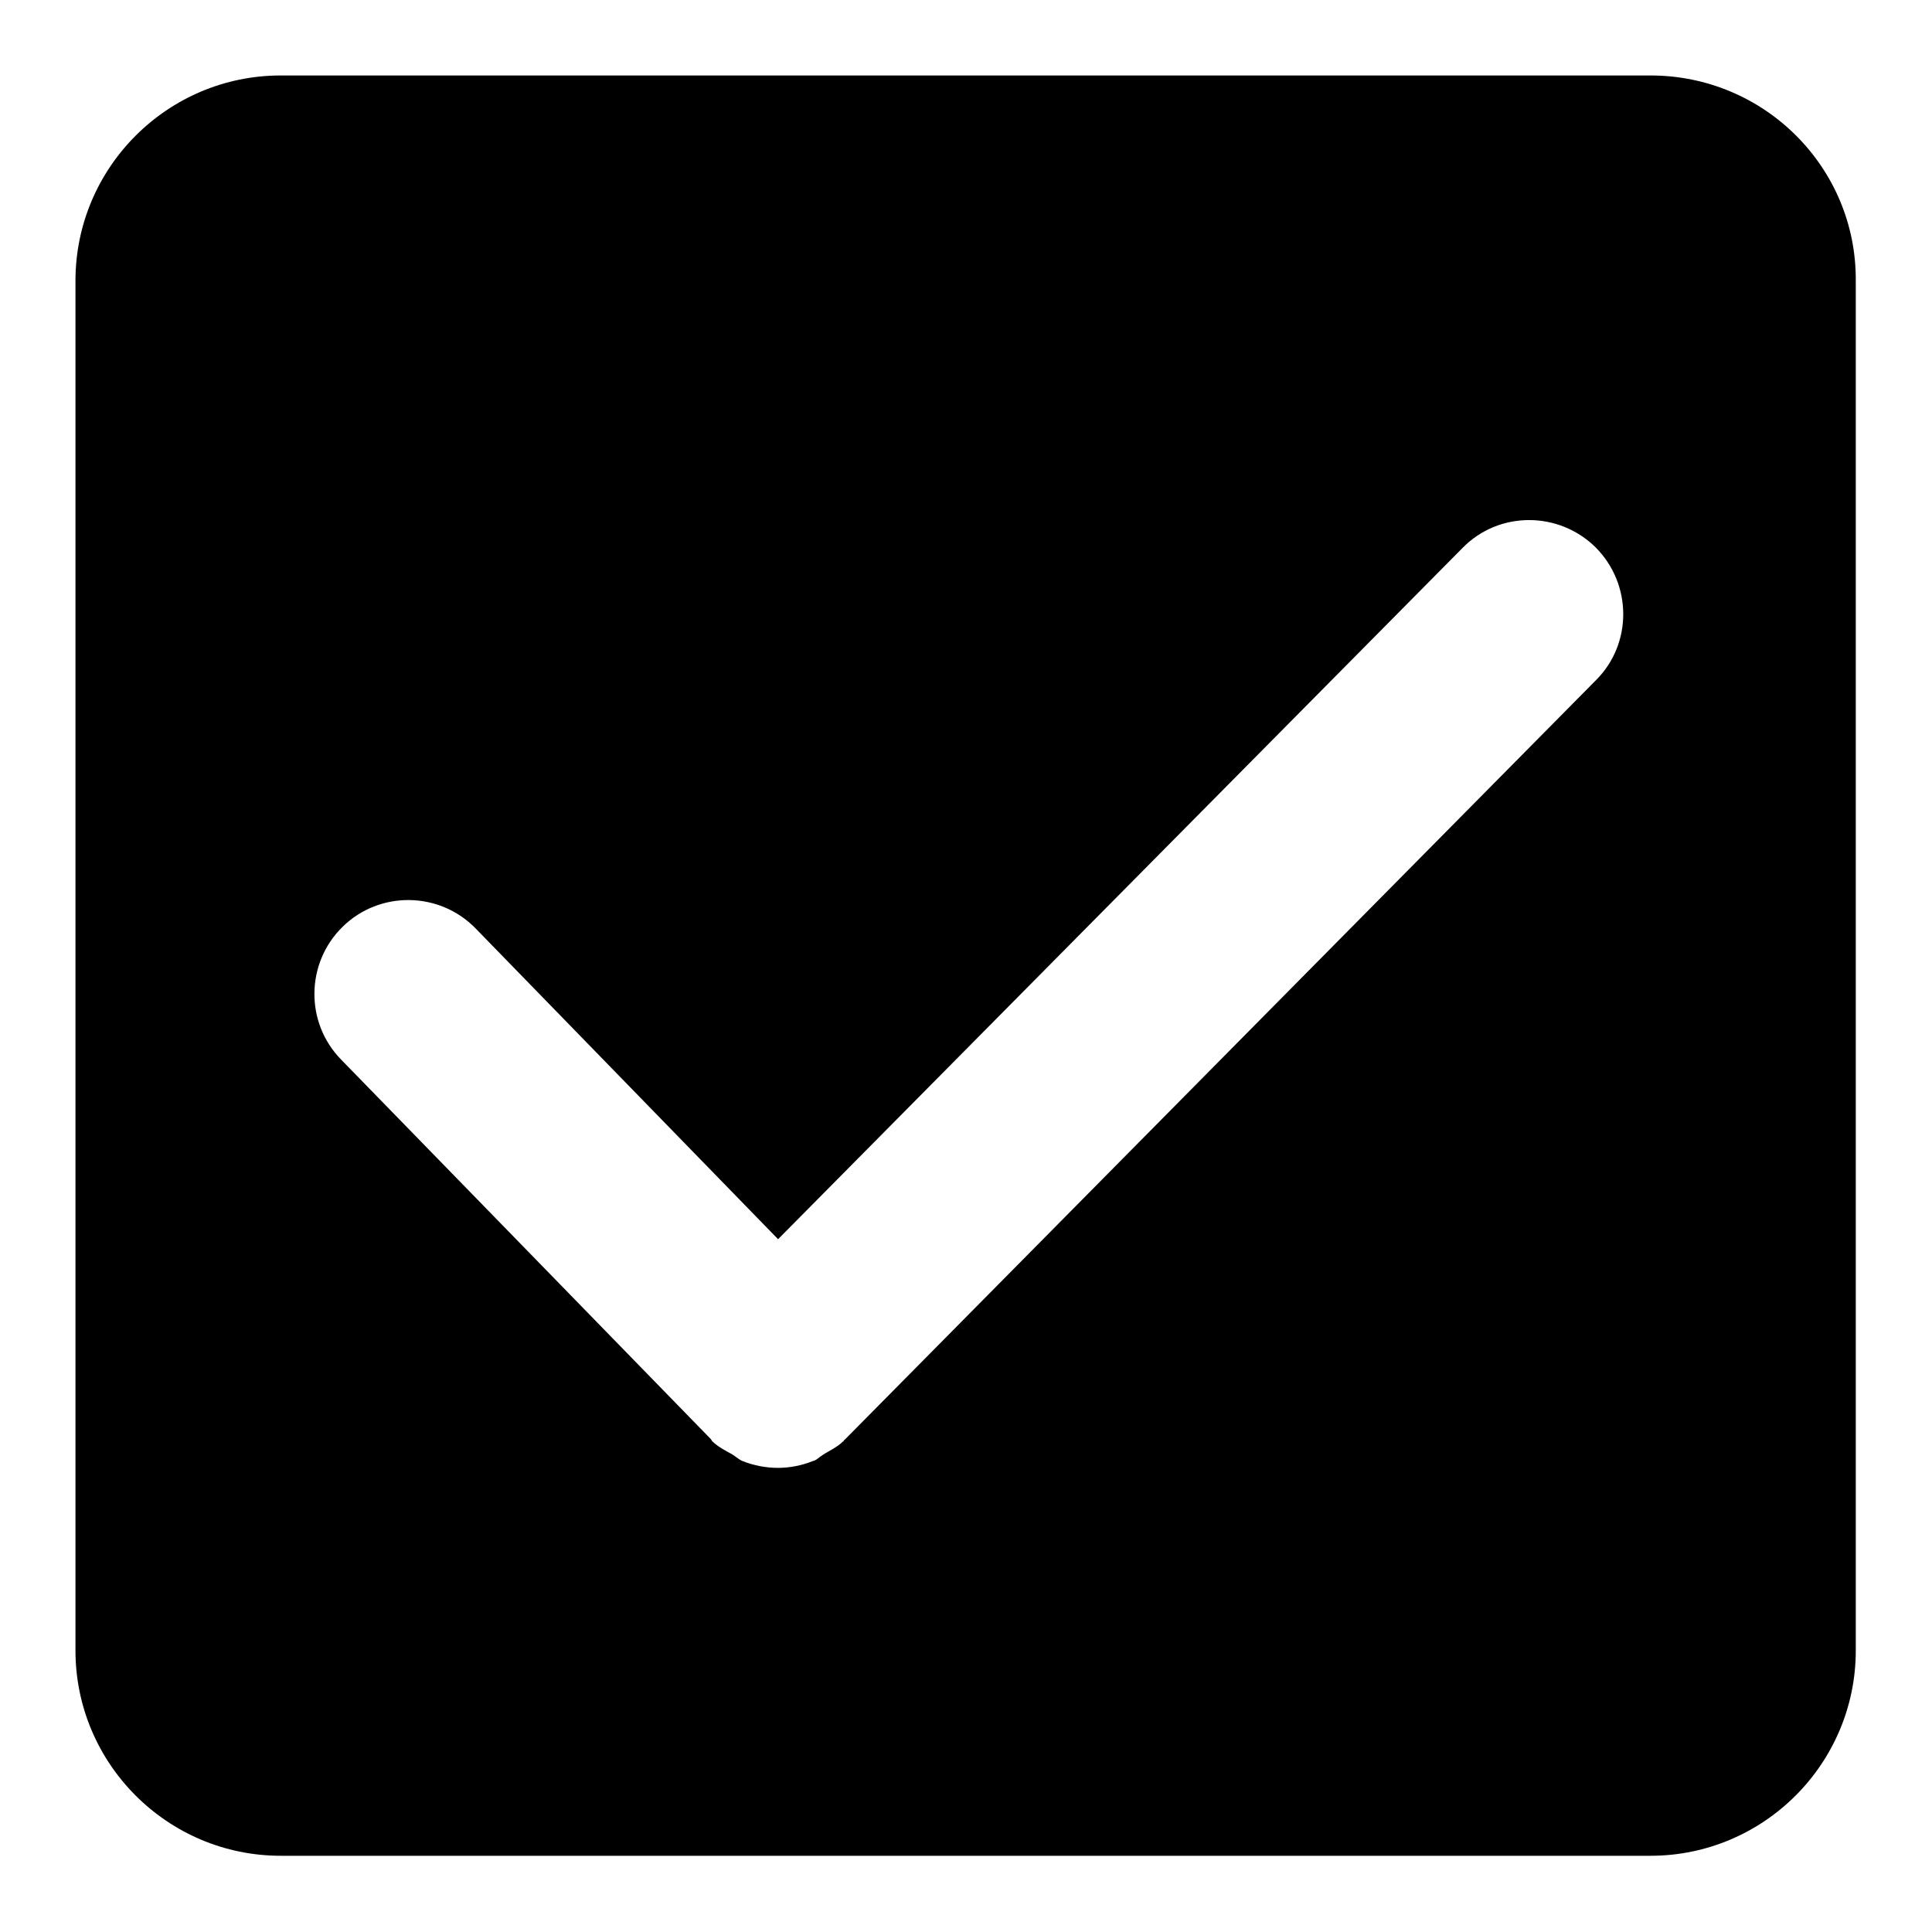 <?xml version="1.0" encoding="utf-8"?>
<!-- Svg Vector Icons : http://www.onlinewebfonts.com/icon -->
<!DOCTYPE svg PUBLIC "-//W3C//DTD SVG 1.1//EN" "http://www.w3.org/Graphics/SVG/1.1/DTD/svg11.dtd">
<svg version="1.1" xmlns="http://www.w3.org/2000/svg" xmlns:xlink="http://www.w3.org/1999/xlink" x="0px" y="0px" viewBox="0 0 256 256" enable-background="new 0 0 256 256" xml:space="preserve">
<g><g><path fill="#000000" d="M218.7,10H37.2C22.2,10,10,22.2,10,37.2v181.5c0,15,12.2,27.2,27.2,27.2h181.5c15,0,27.2-12.2,27.2-27.2V37.2C246,22.2,233.8,10,218.7,10L218.7,10z M211.5,90.1l-99.6,100.7c0,0-0.1,0-0.1,0.1c0,0,0,0.1-0.1,0.1c-0.8,0.8-1.8,1.2-2.7,1.8c-0.5,0.3-0.8,0.7-1.3,0.8c-1.5,0.6-3.1,0.9-4.6,0.9c-1.6,0-3.2-0.3-4.7-0.9c-0.5-0.2-0.9-0.6-1.4-0.9c-0.9-0.5-1.9-1-2.7-1.8c0,0,0-0.1,0-0.1c0,0-0.1,0-0.1-0.1l-49-50.3c-4.8-4.9-4.7-12.8,0.2-17.6c4.9-4.8,12.8-4.7,17.6,0.2l40.1,41.2l90.7-91.6c4.8-4.9,12.7-4.9,17.6-0.1C216.3,77.4,216.3,85.3,211.5,90.1L211.5,90.1z"/></g></g>
</svg>